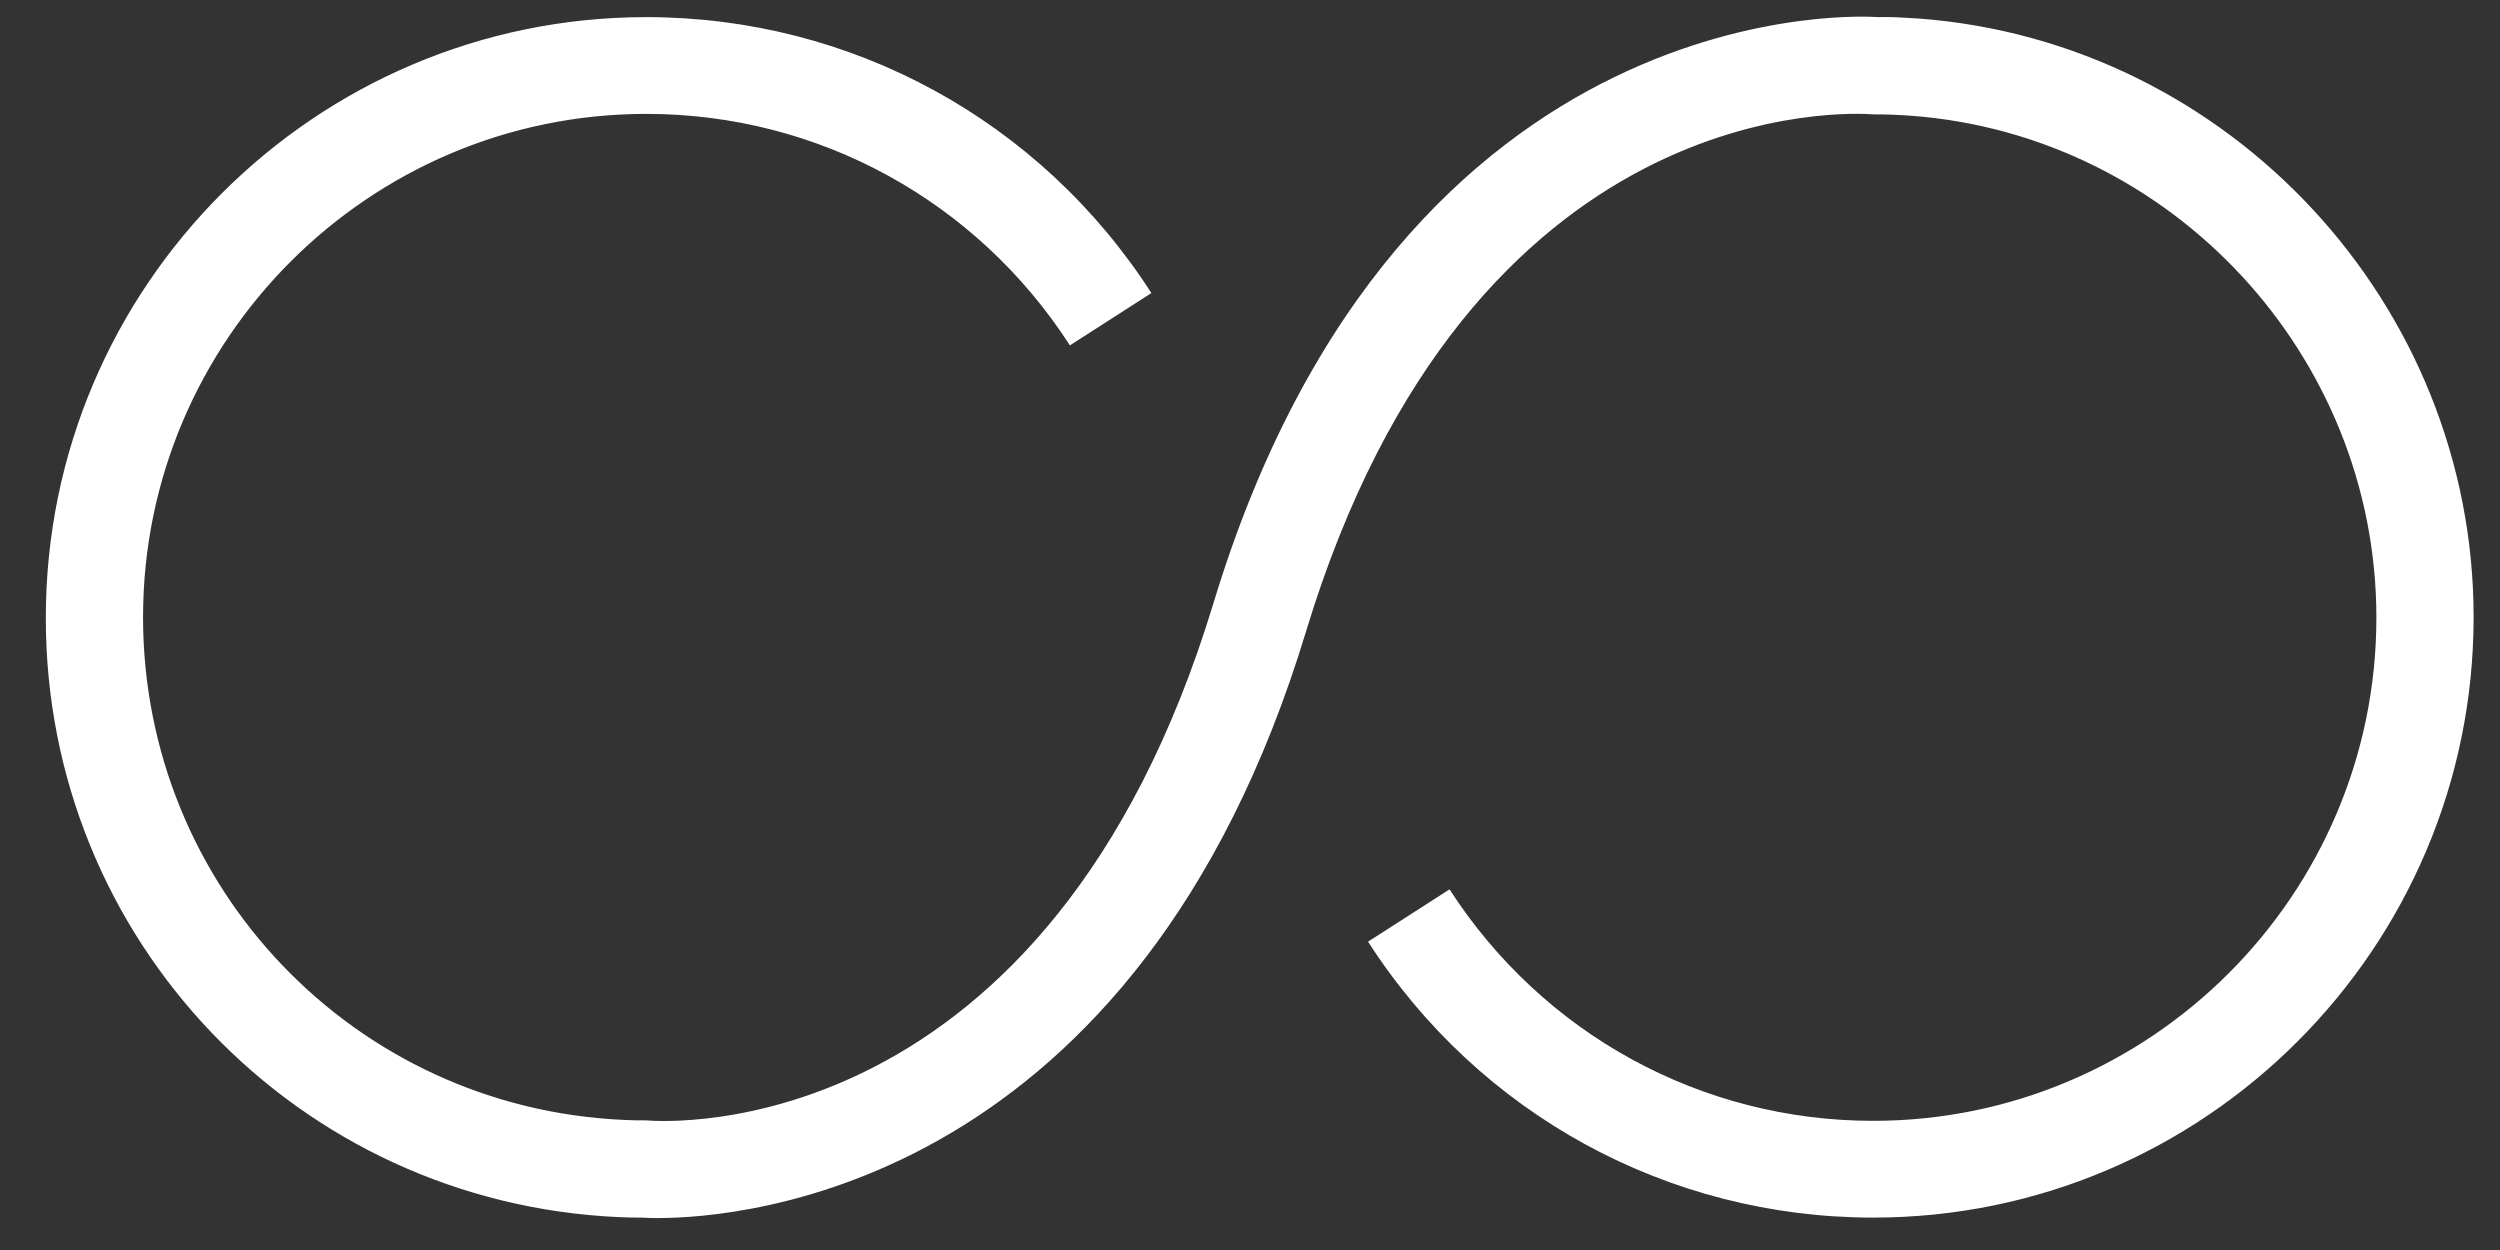 <svg width="54" height="27" viewBox="0 0 54 27" fill="none" xmlns="http://www.w3.org/2000/svg">
<rect x="0" y="0" width="54" height="27" fill="#333333" stroke="none"/>
<path d="M13.37 26.29C13.56 26.3 13.76 26.3 13.86 26.3C13.87 26.3 13.99 26.31 14.21 26.31C16.04 26.31 24.57 25.65 28.21 13.64C31.77 1.91 40.03 2.44 40.46 2.47C40.74 2.47 41.01 2.48 41.28 2.5C46.91 2.92 51.33 7.68 51.33 13.34C51.33 19.33 46.45 24.21 40.46 24.21C36.75 24.21 33.33 22.34 31.31 19.21L29.55 20.34C31.95 24.07 36.03 26.3 40.46 26.3C47.61 26.3 53.43 20.48 53.43 13.33C53.43 6.58 48.16 0.9 41.44 0.4C41.12 0.38 40.8 0.36 40.56 0.37C40.46 0.36 30.28 -0.39 26.21 13.03C22.65 24.76 14.4 24.24 13.96 24.2C13.8 24.2 13.63 24.2 13.47 24.19C7.65 23.93 3.09 19.16 3.09 13.33C3.09 7.34 7.97 2.46 13.96 2.46C17.67 2.46 21.09 4.33 23.11 7.46L24.87 6.33C22.47 2.6 18.39 0.37 13.96 0.37C6.81 0.37 0.99 6.19 0.99 13.34C0.98 20.29 6.42 25.98 13.37 26.29Z" fill="white"/>
</svg>
